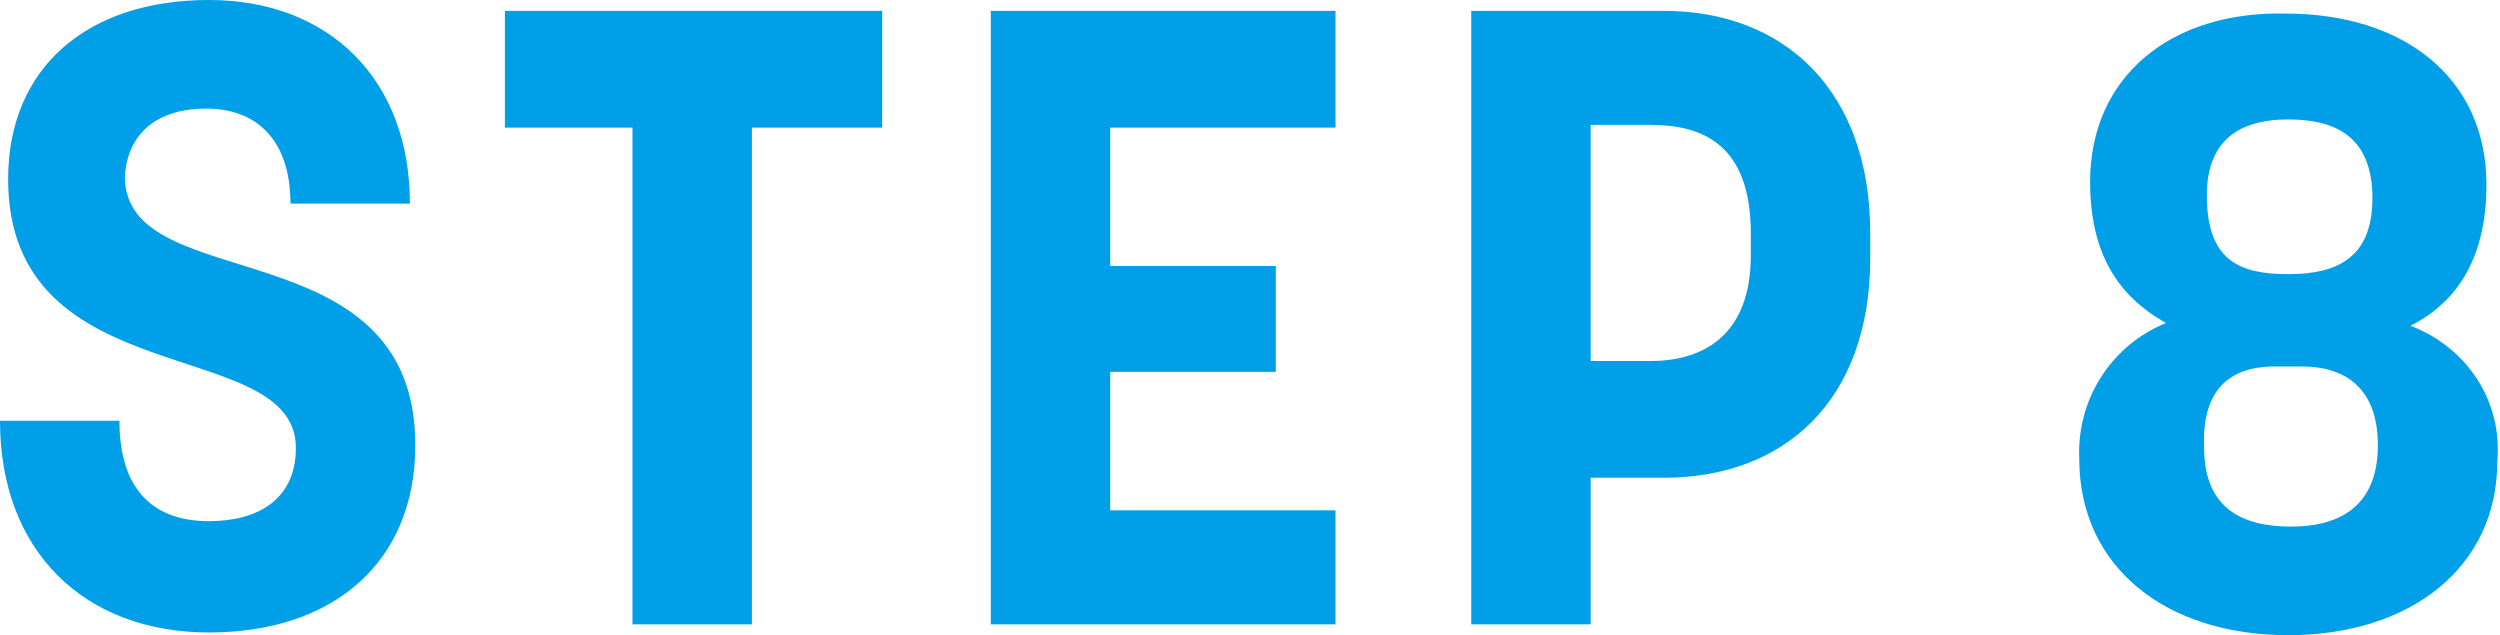 <?xml version="1.0" encoding="utf-8"?>
<!-- Generator: Adobe Illustrator 26.3.1, SVG Export Plug-In . SVG Version: 6.00 Build 0)  -->
<svg version="1.1" id="レイヤー_1" xmlns="http://www.w3.org/2000/svg" xmlns:xlink="http://www.w3.org/1999/xlink" x="0px"
	 y="0px" viewBox="0 0 92.1 23.4" style="enable-background:new 0 0 92.1 23.4;" xml:space="preserve">
<style type="text/css">
	.st0{fill-rule:evenodd;clip-rule:evenodd;fill:#009FE8;}
</style>
<path id="STEP_8" class="st0" d="M10.9,16.5c0,1.9-1.4,2.7-3.2,2.7c-2,0-3.3-1.1-3.3-3.7H0c0,4.8,3.1,7.8,7.7,7.8s7.6-2.6,7.6-6.9
	c0-8.1-10.7-5.4-10.7-9.9C4.7,4.9,5.8,4,7.6,4s3.1,1.1,3.1,3.5h4.4c0-4.6-3-7.5-7.4-7.5C3.2,0,0.3,2.5,0.3,6.6
	C0.3,14.6,10.9,12.3,10.9,16.5z M32.5,4.7V0.4H18.6v4.3h4.7V23h4.4V4.7H32.5L32.5,4.7z M49.2,4.7V0.4H36.5V23h12.7v-4.2h-8.3v-5.1
	H47V9.8h-6.1V4.7H49.2L49.2,4.7z M54.2,23h4.4v-5.4h2.7c4.4,0,7.6-2.8,7.6-8.1V8.6c0-5.3-3.2-8.2-7.6-8.2h-7.1L54.2,23L54.2,23z
	 M58.6,4.6h2.2c1.9,0,3.7,0.7,3.7,4v0.8c0,3-1.8,3.9-3.7,3.9h-2.2C58.6,13.4,58.6,4.6,58.6,4.6z M84.3,23.4c4.5,0,7.7-2.5,7.7-6.4
	c0.2-2.2-1.1-4.2-3.2-5c1.8-0.9,2.8-2.6,2.8-5.2c0-3.9-3-6.3-7.4-6.3C80,0.4,77,2.8,77,6.7c0,2.6,1,4.2,2.8,5.2
	c-2,0.8-3.3,2.8-3.2,5C76.6,20.9,79.8,23.4,84.3,23.4z M84.3,4.4c1.7,0,3.1,0.6,3.1,2.9c0,2.2-1.3,2.8-3.1,2.8s-3-0.5-3-2.9
	C81.3,5,82.7,4.4,84.3,4.4L84.3,4.4z M83.8,13.5h1c1.6,0,2.8,0.8,2.8,2.9c0,2.4-1.6,3-3.2,3c-1.7,0-3.2-0.6-3.2-2.9
	C81.1,14.3,82.2,13.5,83.8,13.5L83.8,13.5z"/>
</svg>
